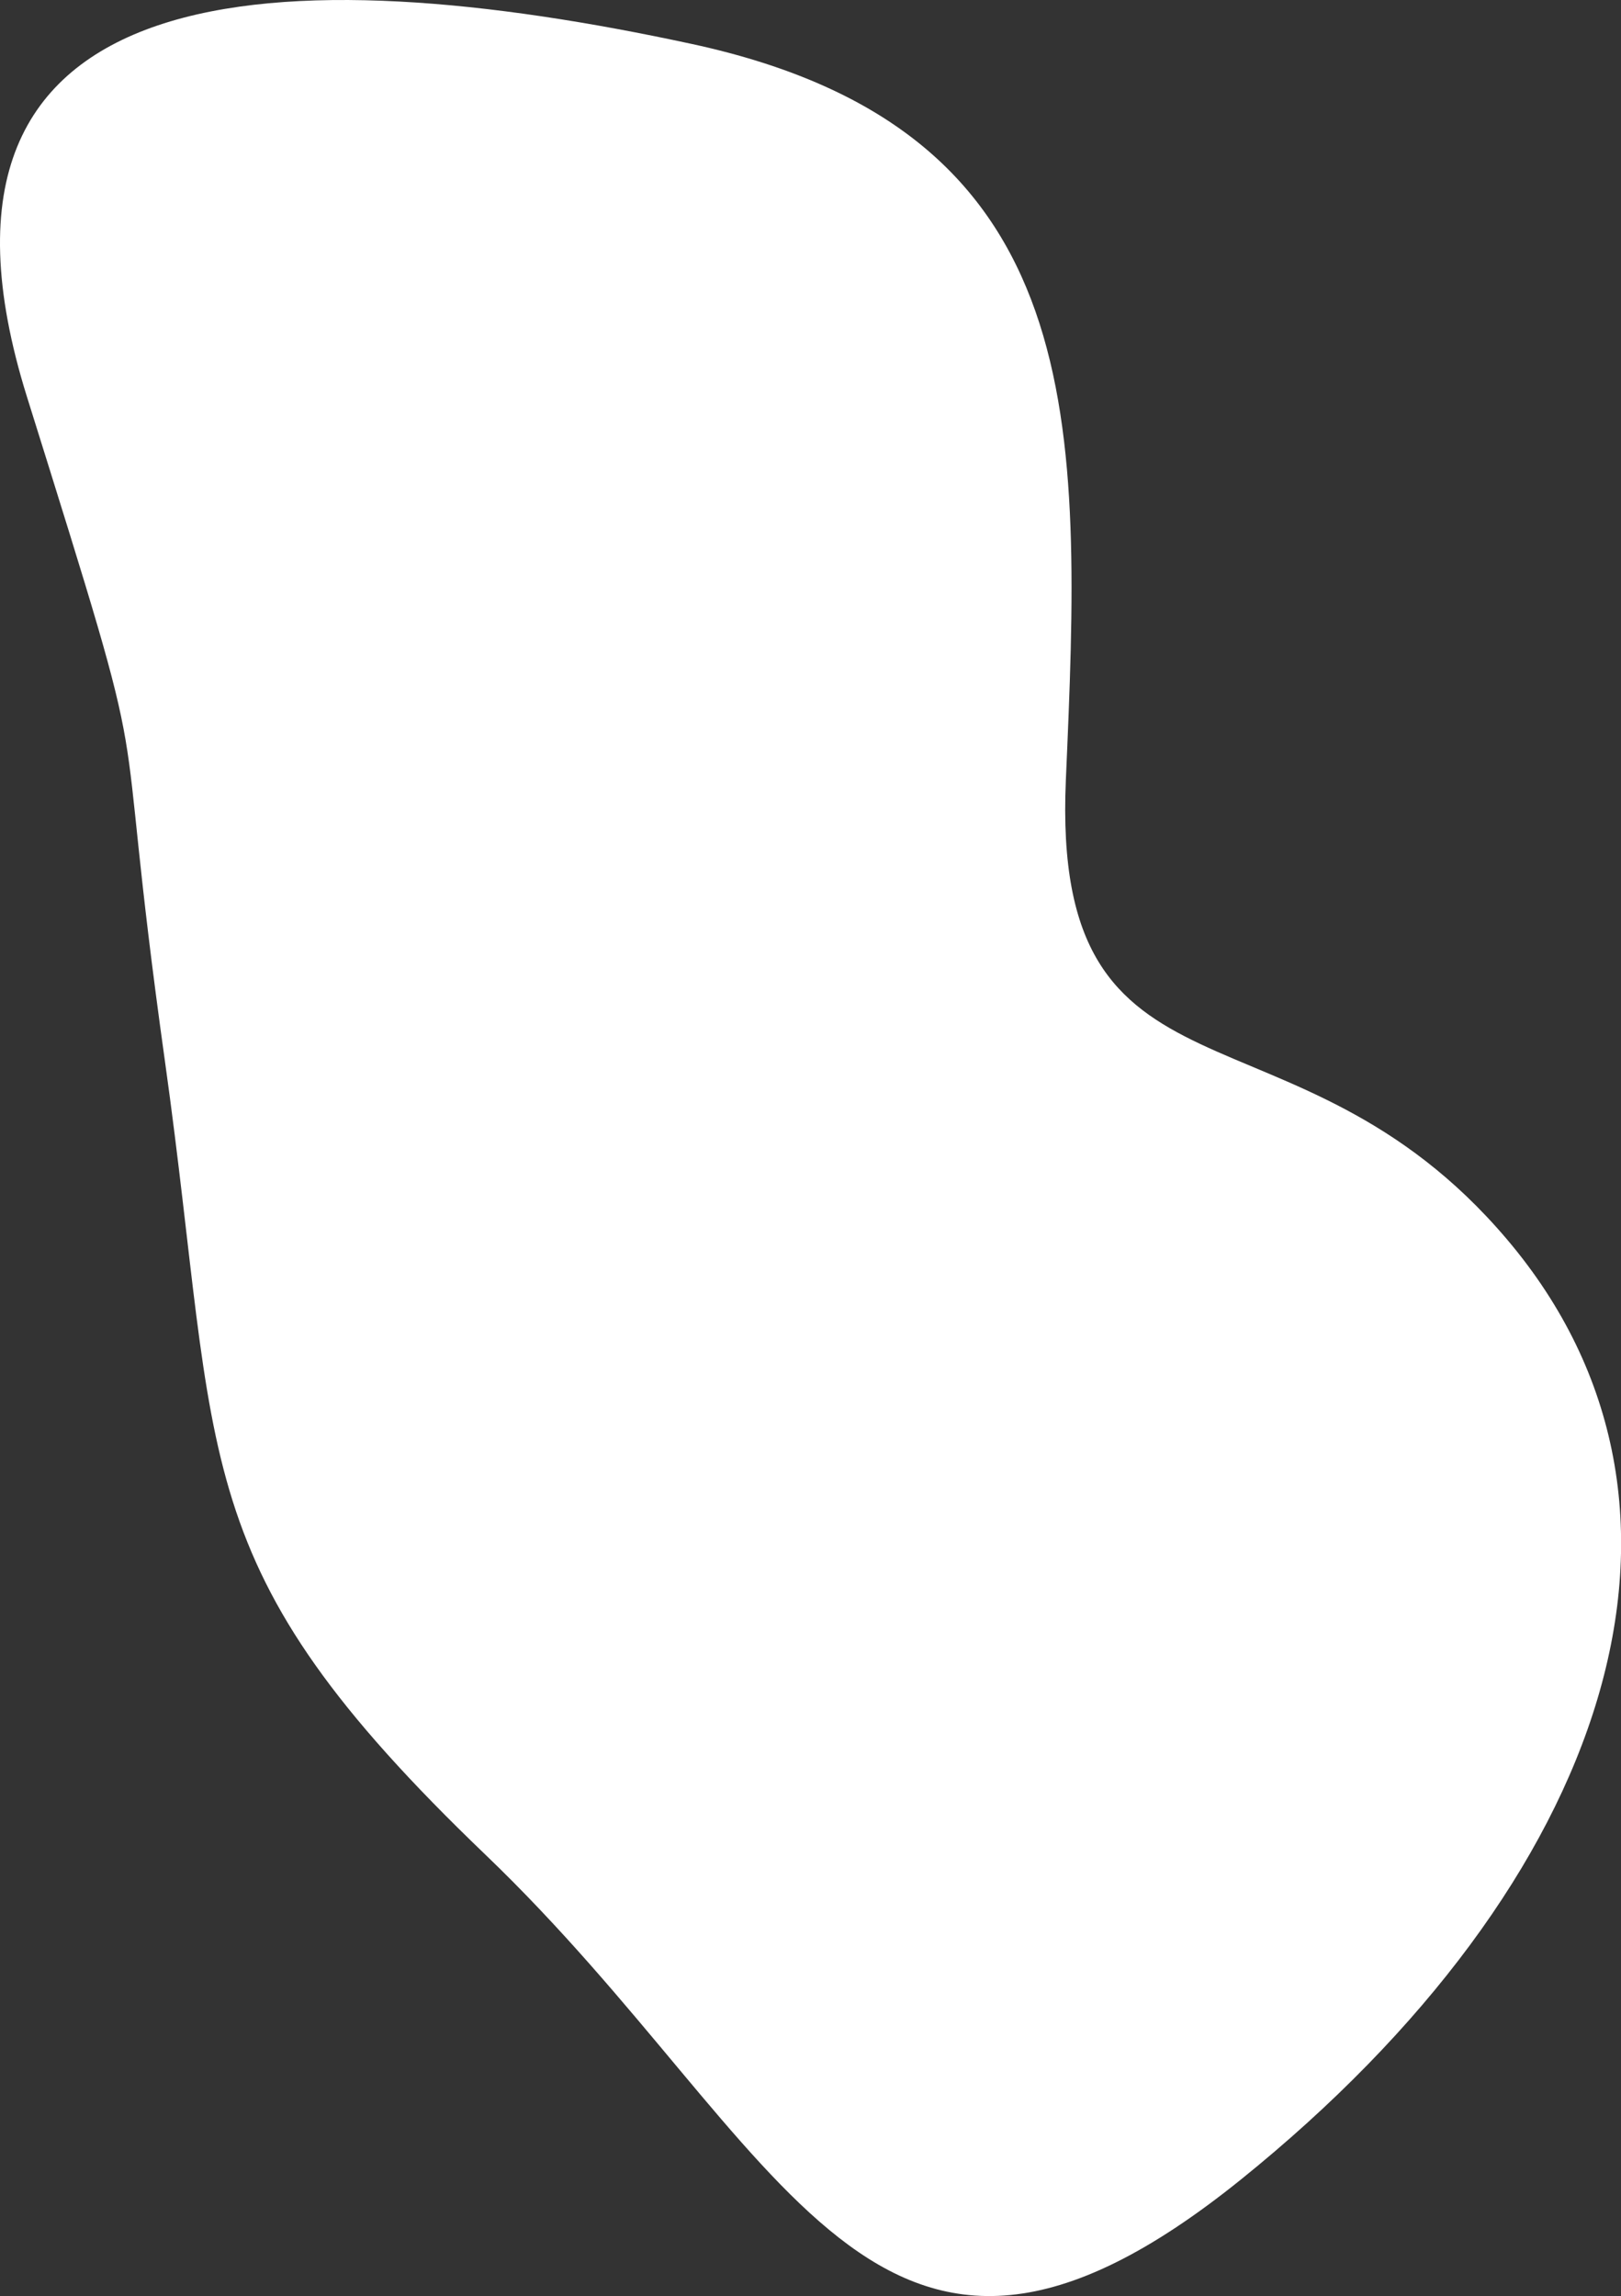 <?xml version="1.0" encoding="UTF-8" standalone="no"?><svg xmlns="http://www.w3.org/2000/svg" xmlns:xlink="http://www.w3.org/1999/xlink" fill="#000000" height="666.7" preserveAspectRatio="xMidYMid meet" version="1" viewBox="0.0 0.0 470.8 666.7" width="470.8" zoomAndPan="magnify"><rect x="0.0" y="0.0" width="470.8" height="666.7" fill="#333333" stroke="none"/><defs><clipPath id="a"><path d="M 0 0 L 470.828 0 L 470.828 666.672 L 0 666.672 Z M 0 0"/></clipPath></defs><g><g clip-path="url(#a)" id="change1_1"><path d="M 437.605 359.758 C 375.523 286.641 305.191 326.395 309.566 226.426 C 314.078 123.215 317.66 37.977 200.891 12.758 C 84.121 -12.461 -31.52 -10.539 7.848 115.273 C 47.211 241.09 31.465 190.766 47.93 308.305 C 64.391 425.848 52.816 454.016 141.02 538.551 C 229.223 623.086 253.395 719.109 360.457 632.797 C 467.523 546.484 503.801 437.727 437.605 359.758" fill="#ffffff"/></g></g></svg>